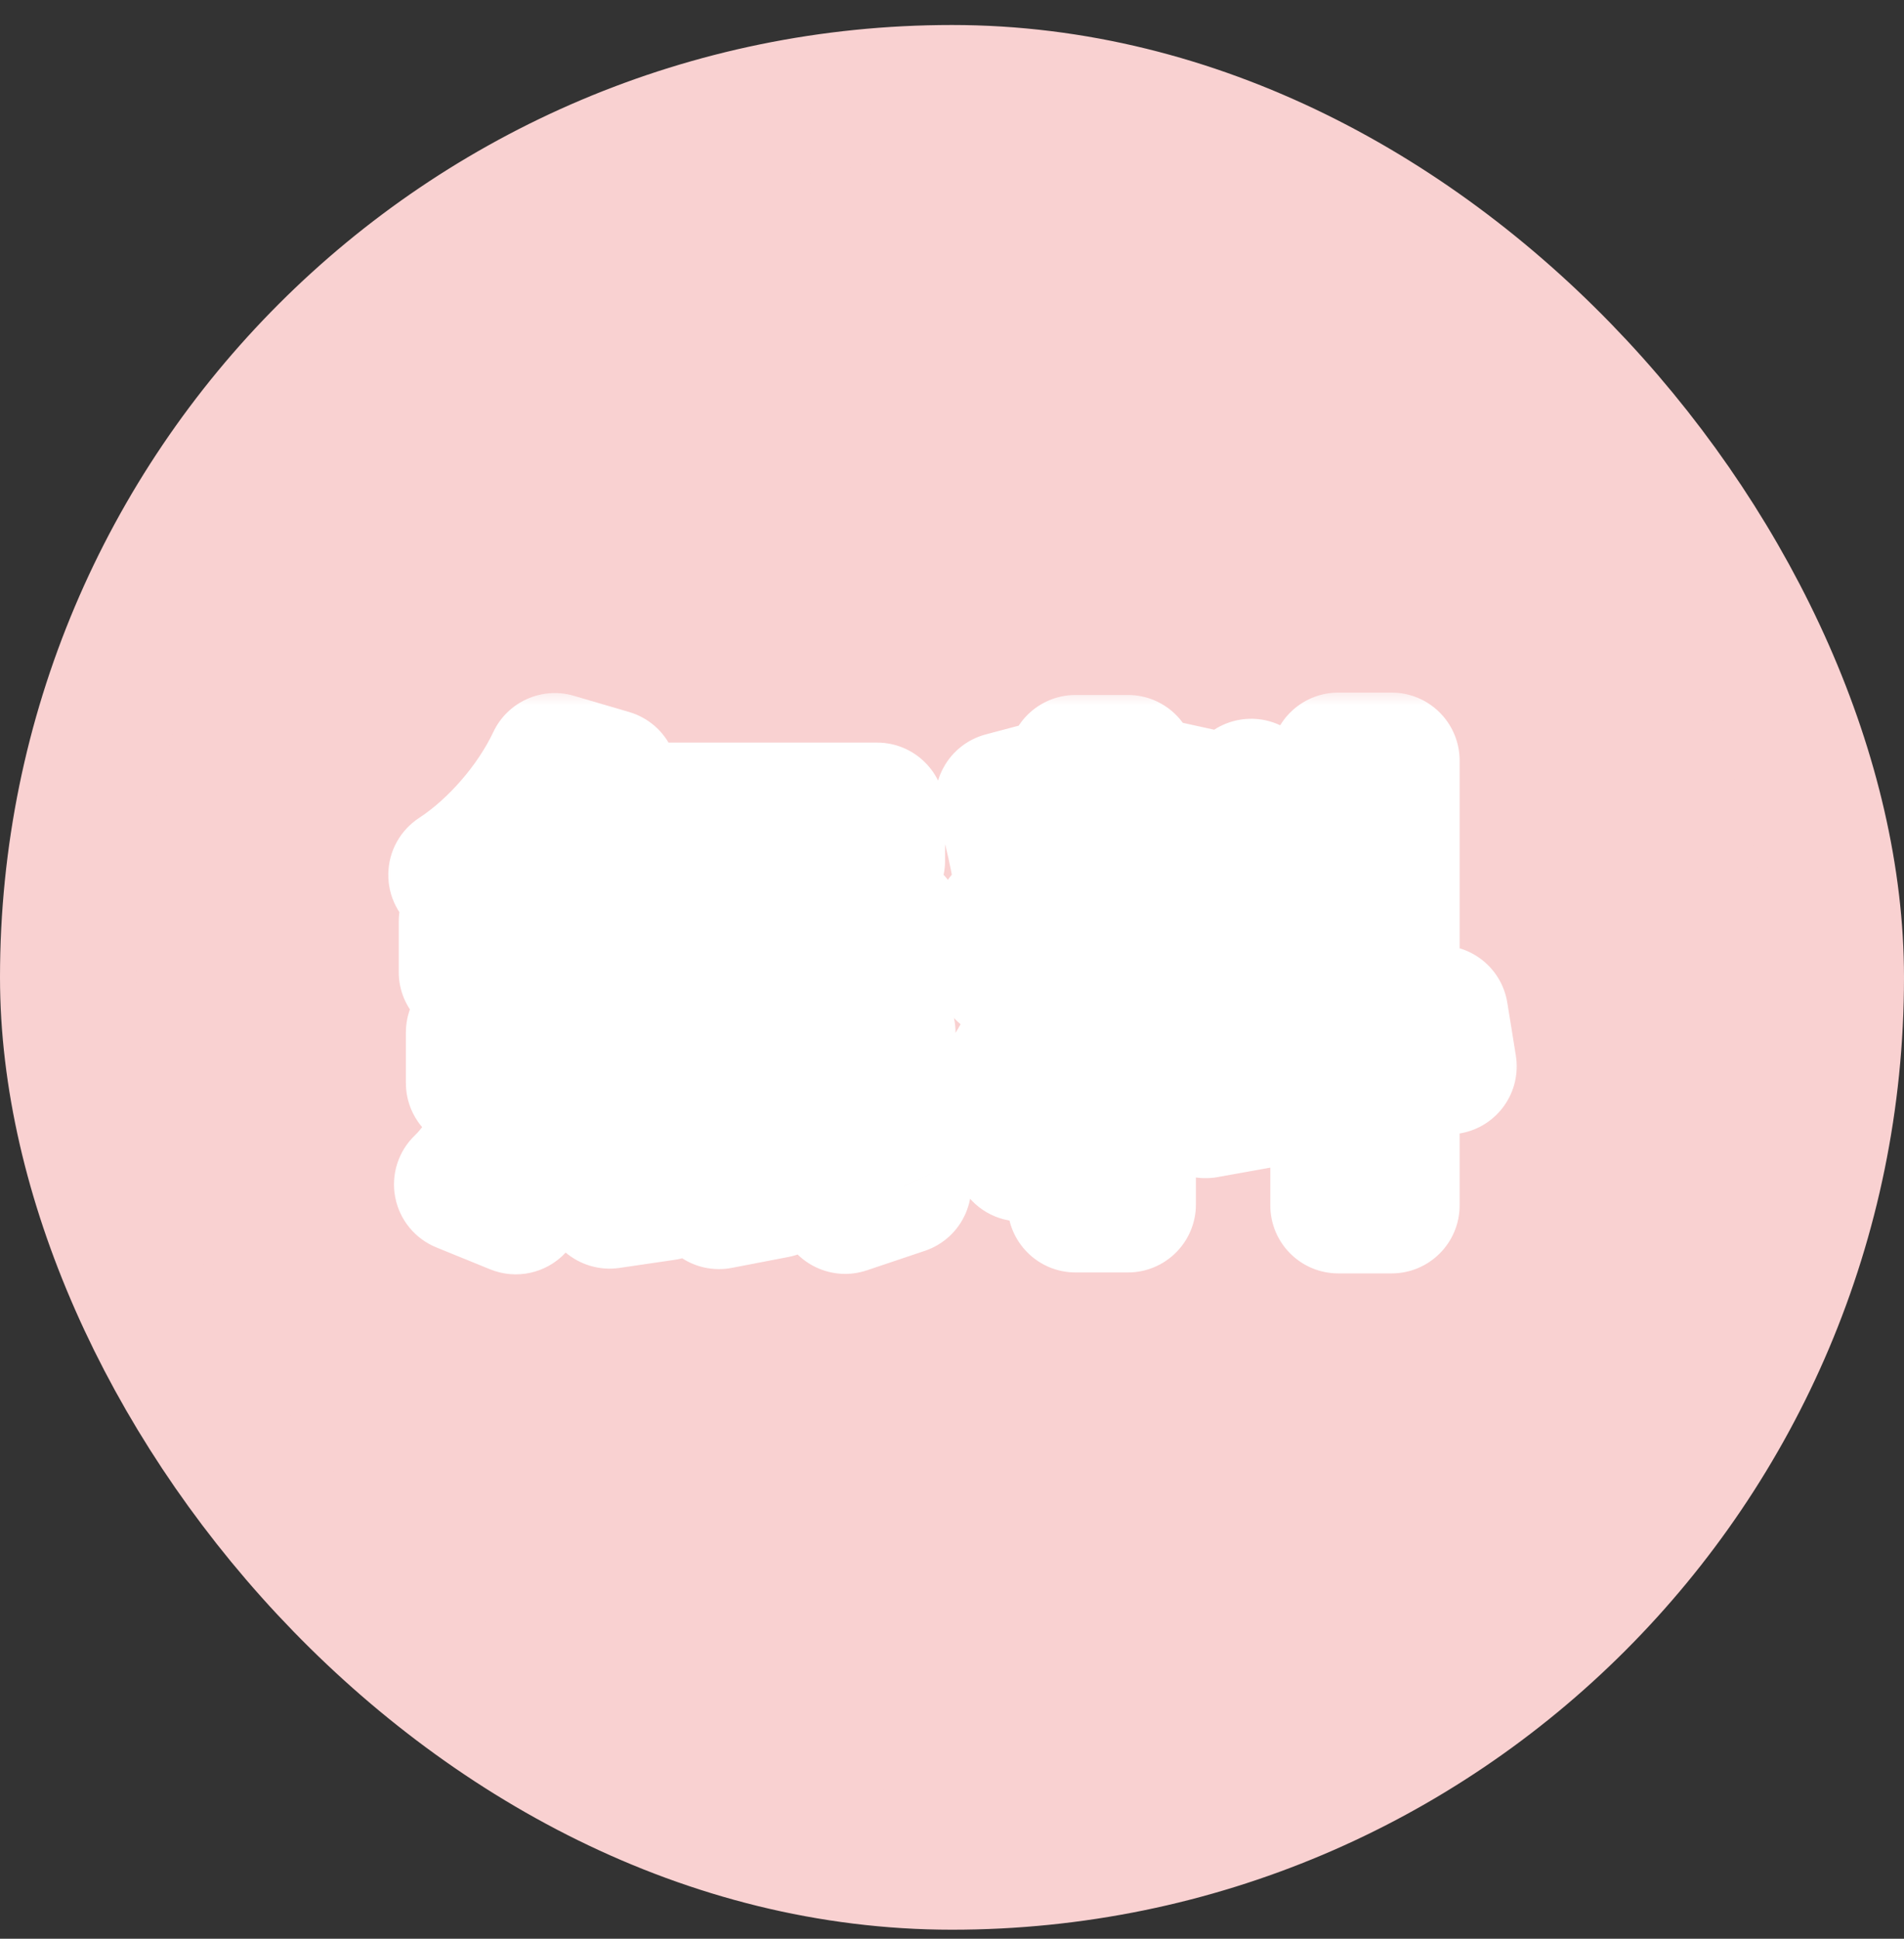 <svg width="56" height="57" viewBox="0 0 56 57" fill="none" xmlns="http://www.w3.org/2000/svg">
<rect x="0" y="0" width="56" height="57" fill="#333333" stroke="none"/>
<rect x="2" y="2.735" width="52" height="52" rx="26" fill="#F9D1D1"/>
<rect x="2" y="2.735" width="52" height="52" rx="26" stroke="#F9D1D1" stroke-width="4"/>
<mask id="path-2-outside-1_46478_11726" maskUnits="userSpaceOnUse" x="11" y="20.235" width="34" height="18" fill="black">
<rect fill="white" x="11" y="20.235" width="34" height="18"/>
<path d="M22.954 27.095V25.303H21.89V27.095H22.954ZM22.954 30.357V28.579H21.89V30.357H22.954ZM17.074 28.579V30.357H18.082V28.579H17.074ZM20.504 28.579H19.468V30.357H20.504V28.579ZM19.468 27.095H20.504V25.303H19.468V27.095ZM17.074 25.303V27.095H18.082V25.303H17.074ZM15.604 27.095V26.087C15.324 26.353 15.058 26.605 14.778 26.815C14.47 26.521 13.798 25.989 13.42 25.723C14.596 24.953 15.702 23.679 16.318 22.377L17.942 22.853C17.788 23.189 17.606 23.511 17.396 23.833H25.796V25.303H24.48V27.095H26.3V28.579H24.48V30.357H26.104V31.841H13.938V30.357H15.604V28.579H13.728V27.095H15.604ZM15.17 35.467L13.588 34.823C14.204 34.235 14.834 33.157 15.156 32.135L16.766 32.527C16.458 33.591 15.856 34.739 15.17 35.467ZM17.662 32.625L19.216 32.443C19.384 33.297 19.538 34.403 19.552 35.061L17.928 35.299C17.928 34.627 17.816 33.479 17.662 32.625ZM20.434 32.653L22.002 32.387C22.338 33.213 22.688 34.305 22.814 34.991L21.148 35.313C21.064 34.641 20.742 33.507 20.434 32.653ZM23.206 32.583L24.802 32.079C25.432 32.933 26.216 34.109 26.566 34.879L24.858 35.453C24.564 34.711 23.822 33.479 23.206 32.583ZM39.026 24.827L38.172 26.073C37.738 25.527 36.772 24.771 36.002 24.253L36.8 23.133C37.584 23.595 38.578 24.309 39.026 24.827ZM35.358 27.781L36.142 26.577C36.954 27.011 37.99 27.697 38.494 28.187L37.654 29.517C37.192 29.013 36.17 28.257 35.358 27.781ZM34.098 23.147L35.498 23.455C35.134 24.575 34.728 25.905 34.378 26.717L33.328 26.423C33.622 25.541 33.944 24.127 34.098 23.147ZM31.382 26.423L30.136 26.745C30.108 25.891 29.828 24.533 29.506 23.525L30.668 23.217C31.032 24.225 31.312 25.555 31.382 26.423ZM35.204 31.029L34.182 32.317C33.972 31.869 33.58 31.141 33.174 30.497V35.411H31.634V30.469C31.186 31.771 30.626 33.073 30.024 33.913C29.884 33.409 29.52 32.653 29.268 32.191C29.968 31.337 30.682 29.839 31.116 28.565H29.52V27.011H31.634V22.433H33.174V27.011H35.246V28.565H33.174V28.663C33.58 29.069 34.91 30.637 35.204 31.029ZM42.61 31.351L40.93 31.659V35.439H39.362V31.939L35.456 32.639L35.204 31.085L39.362 30.343V22.363H40.93V30.063L42.358 29.797L42.61 31.351Z"/>
</mask>
<path d="M22.954 27.095V25.303H21.89V27.095H22.954ZM22.954 30.357V28.579H21.89V30.357H22.954ZM17.074 28.579V30.357H18.082V28.579H17.074ZM20.504 28.579H19.468V30.357H20.504V28.579ZM19.468 27.095H20.504V25.303H19.468V27.095ZM17.074 25.303V27.095H18.082V25.303H17.074ZM15.604 27.095V26.087C15.324 26.353 15.058 26.605 14.778 26.815C14.47 26.521 13.798 25.989 13.42 25.723C14.596 24.953 15.702 23.679 16.318 22.377L17.942 22.853C17.788 23.189 17.606 23.511 17.396 23.833H25.796V25.303H24.48V27.095H26.3V28.579H24.48V30.357H26.104V31.841H13.938V30.357H15.604V28.579H13.728V27.095H15.604ZM15.17 35.467L13.588 34.823C14.204 34.235 14.834 33.157 15.156 32.135L16.766 32.527C16.458 33.591 15.856 34.739 15.17 35.467ZM17.662 32.625L19.216 32.443C19.384 33.297 19.538 34.403 19.552 35.061L17.928 35.299C17.928 34.627 17.816 33.479 17.662 32.625ZM20.434 32.653L22.002 32.387C22.338 33.213 22.688 34.305 22.814 34.991L21.148 35.313C21.064 34.641 20.742 33.507 20.434 32.653ZM23.206 32.583L24.802 32.079C25.432 32.933 26.216 34.109 26.566 34.879L24.858 35.453C24.564 34.711 23.822 33.479 23.206 32.583ZM39.026 24.827L38.172 26.073C37.738 25.527 36.772 24.771 36.002 24.253L36.8 23.133C37.584 23.595 38.578 24.309 39.026 24.827ZM35.358 27.781L36.142 26.577C36.954 27.011 37.99 27.697 38.494 28.187L37.654 29.517C37.192 29.013 36.17 28.257 35.358 27.781ZM34.098 23.147L35.498 23.455C35.134 24.575 34.728 25.905 34.378 26.717L33.328 26.423C33.622 25.541 33.944 24.127 34.098 23.147ZM31.382 26.423L30.136 26.745C30.108 25.891 29.828 24.533 29.506 23.525L30.668 23.217C31.032 24.225 31.312 25.555 31.382 26.423ZM35.204 31.029L34.182 32.317C33.972 31.869 33.58 31.141 33.174 30.497V35.411H31.634V30.469C31.186 31.771 30.626 33.073 30.024 33.913C29.884 33.409 29.52 32.653 29.268 32.191C29.968 31.337 30.682 29.839 31.116 28.565H29.52V27.011H31.634V22.433H33.174V27.011H35.246V28.565H33.174V28.663C33.58 29.069 34.91 30.637 35.204 31.029ZM42.61 31.351L40.93 31.659V35.439H39.362V31.939L35.456 32.639L35.204 31.085L39.362 30.343V22.363H40.93V30.063L42.358 29.797L42.61 31.351Z" fill="#E52E2E"/>
<path d="M22.954 27.095V29.095C24.059 29.095 24.954 28.199 24.954 27.095H22.954ZM22.954 25.303H24.954C24.954 24.198 24.059 23.303 22.954 23.303V25.303ZM21.89 25.303V23.303C20.785 23.303 19.89 24.198 19.89 25.303H21.89ZM21.89 27.095H19.89C19.89 28.199 20.785 29.095 21.89 29.095V27.095ZM22.954 30.357V32.357C24.059 32.357 24.954 31.461 24.954 30.357H22.954ZM22.954 28.579H24.954C24.954 27.474 24.059 26.579 22.954 26.579V28.579ZM21.89 28.579V26.579C20.785 26.579 19.89 27.474 19.89 28.579H21.89ZM21.89 30.357H19.89C19.89 31.461 20.785 32.357 21.89 32.357V30.357ZM17.074 28.579V26.579C15.969 26.579 15.074 27.474 15.074 28.579H17.074ZM17.074 30.357H15.074C15.074 31.461 15.969 32.357 17.074 32.357V30.357ZM18.082 30.357V32.357C19.187 32.357 20.082 31.461 20.082 30.357H18.082ZM18.082 28.579H20.082C20.082 27.474 19.187 26.579 18.082 26.579V28.579ZM20.504 28.579H22.504C22.504 27.474 21.609 26.579 20.504 26.579V28.579ZM19.468 28.579V26.579C18.363 26.579 17.468 27.474 17.468 28.579H19.468ZM19.468 30.357H17.468C17.468 31.461 18.363 32.357 19.468 32.357V30.357ZM20.504 30.357V32.357C21.609 32.357 22.504 31.461 22.504 30.357H20.504ZM19.468 27.095H17.468C17.468 28.199 18.363 29.095 19.468 29.095V27.095ZM20.504 27.095V29.095C21.609 29.095 22.504 28.199 22.504 27.095H20.504ZM20.504 25.303H22.504C22.504 24.198 21.609 23.303 20.504 23.303V25.303ZM19.468 25.303V23.303C18.363 23.303 17.468 24.198 17.468 25.303H19.468ZM17.074 25.303V23.303C15.969 23.303 15.074 24.198 15.074 25.303H17.074ZM17.074 27.095H15.074C15.074 28.199 15.969 29.095 17.074 29.095V27.095ZM18.082 27.095V29.095C19.187 29.095 20.082 28.199 20.082 27.095H18.082ZM18.082 25.303H20.082C20.082 24.198 19.187 23.303 18.082 23.303V25.303ZM15.604 27.095V29.095C16.709 29.095 17.604 28.199 17.604 27.095H15.604ZM15.604 26.087H17.604C17.604 25.287 17.128 24.564 16.393 24.249C15.658 23.934 14.806 24.086 14.226 24.637L15.604 26.087ZM14.778 26.815L13.397 28.262C14.104 28.937 15.196 29.002 15.978 28.415L14.778 26.815ZM13.42 25.723L12.324 24.05C11.77 24.413 11.431 25.027 11.42 25.689C11.409 26.352 11.727 26.977 12.269 27.358L13.42 25.723ZM16.318 22.377L16.881 20.458C15.936 20.181 14.931 20.632 14.51 21.521L16.318 22.377ZM17.942 22.853L19.76 23.686C20.002 23.158 20.003 22.551 19.762 22.023C19.521 21.494 19.062 21.097 18.505 20.934L17.942 22.853ZM17.396 23.833L15.721 22.74C15.32 23.355 15.288 24.14 15.637 24.785C15.987 25.431 16.662 25.833 17.396 25.833V23.833ZM25.796 23.833H27.796C27.796 22.728 26.901 21.833 25.796 21.833V23.833ZM25.796 25.303V27.303C26.901 27.303 27.796 26.407 27.796 25.303H25.796ZM24.48 25.303V23.303C23.375 23.303 22.48 24.198 22.48 25.303H24.48ZM24.48 27.095H22.48C22.48 28.199 23.375 29.095 24.48 29.095V27.095ZM26.3 27.095H28.3C28.3 25.99 27.405 25.095 26.3 25.095V27.095ZM26.3 28.579V30.579C27.405 30.579 28.3 29.683 28.3 28.579H26.3ZM24.48 28.579V26.579C23.375 26.579 22.48 27.474 22.48 28.579H24.48ZM24.48 30.357H22.48C22.48 31.461 23.375 32.357 24.48 32.357V30.357ZM26.104 30.357H28.104C28.104 29.252 27.209 28.357 26.104 28.357V30.357ZM26.104 31.841V33.841C27.209 33.841 28.104 32.945 28.104 31.841H26.104ZM13.938 31.841H11.938C11.938 32.945 12.833 33.841 13.938 33.841V31.841ZM13.938 30.357V28.357C12.833 28.357 11.938 29.252 11.938 30.357H13.938ZM15.604 30.357V32.357C16.709 32.357 17.604 31.461 17.604 30.357H15.604ZM15.604 28.579H17.604C17.604 27.474 16.709 26.579 15.604 26.579V28.579ZM13.728 28.579H11.728C11.728 29.683 12.623 30.579 13.728 30.579V28.579ZM13.728 27.095V25.095C12.623 25.095 11.728 25.99 11.728 27.095H13.728ZM15.17 35.467L14.416 37.319C15.181 37.631 16.059 37.44 16.626 36.839L15.17 35.467ZM13.588 34.823L12.207 33.376C11.716 33.845 11.496 34.53 11.623 35.196C11.75 35.863 12.206 36.419 12.834 36.675L13.588 34.823ZM15.156 32.135L15.629 30.192C14.606 29.942 13.565 30.529 13.248 31.534L15.156 32.135ZM16.766 32.527L18.687 33.083C18.839 32.559 18.77 31.996 18.497 31.524C18.223 31.052 17.769 30.713 17.239 30.584L16.766 32.527ZM17.662 32.625L17.429 30.638C16.881 30.703 16.384 30.991 16.055 31.434C15.727 31.877 15.596 32.437 15.694 32.98L17.662 32.625ZM19.216 32.443L21.178 32.057C20.977 31.032 20.021 30.335 18.983 30.456L19.216 32.443ZM19.552 35.061L19.842 37.04C20.84 36.894 21.573 36.027 21.552 35.018L19.552 35.061ZM17.928 35.299H15.928C15.928 35.88 16.181 36.432 16.62 36.812C17.06 37.192 17.643 37.362 18.218 37.278L17.928 35.299ZM20.434 32.653L20.099 30.681C19.515 30.78 19.005 31.133 18.707 31.645C18.408 32.156 18.352 32.774 18.553 33.331L20.434 32.653ZM22.002 32.387L23.855 31.633C23.501 30.765 22.592 30.258 21.668 30.415L22.002 32.387ZM22.814 34.991L23.194 36.955C24.271 36.746 24.979 35.709 24.781 34.63L22.814 34.991ZM21.148 35.313L19.163 35.561C19.232 36.11 19.525 36.606 19.973 36.932C20.421 37.257 20.984 37.382 21.527 37.276L21.148 35.313ZM23.206 32.583L22.604 30.676C21.999 30.867 21.521 31.333 21.315 31.932C21.109 32.532 21.199 33.194 21.558 33.716L23.206 32.583ZM24.802 32.079L26.411 30.892C25.904 30.203 25.015 29.914 24.2 30.172L24.802 32.079ZM26.566 34.879L27.203 36.775C27.74 36.594 28.175 36.195 28.4 35.676C28.626 35.157 28.621 34.566 28.387 34.051L26.566 34.879ZM24.858 35.453L22.999 36.19C23.39 37.178 24.487 37.687 25.495 37.349L24.858 35.453ZM24.954 27.095V25.303H20.954V27.095H24.954ZM22.954 23.303H21.89V27.303H22.954V23.303ZM19.89 25.303V27.095H23.89V25.303H19.89ZM21.89 29.095H22.954V25.095H21.89V29.095ZM24.954 30.357V28.579H20.954V30.357H24.954ZM22.954 26.579H21.89V30.579H22.954V26.579ZM19.89 28.579V30.357H23.89V28.579H19.89ZM21.89 32.357H22.954V28.357H21.89V32.357ZM15.074 28.579V30.357H19.074V28.579H15.074ZM17.074 32.357H18.082V28.357H17.074V32.357ZM20.082 30.357V28.579H16.082V30.357H20.082ZM18.082 26.579H17.074V30.579H18.082V26.579ZM20.504 26.579H19.468V30.579H20.504V26.579ZM17.468 28.579V30.357H21.468V28.579H17.468ZM19.468 32.357H20.504V28.357H19.468V32.357ZM22.504 30.357V28.579H18.504V30.357H22.504ZM19.468 29.095H20.504V25.095H19.468V29.095ZM22.504 27.095V25.303H18.504V27.095H22.504ZM20.504 23.303H19.468V27.303H20.504V23.303ZM17.468 25.303V27.095H21.468V25.303H17.468ZM15.074 25.303V27.095H19.074V25.303H15.074ZM17.074 29.095H18.082V25.095H17.074V29.095ZM20.082 27.095V25.303H16.082V27.095H20.082ZM18.082 23.303H17.074V27.303H18.082V23.303ZM17.604 27.095V26.087H13.604V27.095H17.604ZM14.226 24.637C13.93 24.918 13.749 25.087 13.578 25.215L15.978 28.415C16.367 28.123 16.718 27.788 16.982 27.537L14.226 24.637ZM16.159 25.368C15.756 24.984 14.999 24.389 14.571 24.087L12.269 27.358C12.597 27.589 13.184 28.058 13.397 28.262L16.159 25.368ZM14.516 27.396C16.005 26.421 17.355 24.861 18.126 23.232L14.51 21.521C14.049 22.497 13.187 23.485 12.324 24.05L14.516 27.396ZM15.755 24.296L17.38 24.772L18.505 20.934L16.881 20.458L15.755 24.296ZM16.124 22.02C16.017 22.252 15.886 22.487 15.721 22.74L19.071 24.925C19.326 24.535 19.558 24.126 19.76 23.686L16.124 22.02ZM17.396 25.833H25.796V21.833H17.396V25.833ZM23.796 23.833V25.303H27.796V23.833H23.796ZM25.796 23.303H24.48V27.303H25.796V23.303ZM22.48 25.303V27.095H26.48V25.303H22.48ZM24.48 29.095H26.3V25.095H24.48V29.095ZM24.3 27.095V28.579H28.3V27.095H24.3ZM26.3 26.579H24.48V30.579H26.3V26.579ZM22.48 28.579V30.357H26.48V28.579H22.48ZM24.48 32.357H26.104V28.357H24.48V32.357ZM24.104 30.357V31.841H28.104V30.357H24.104ZM26.104 29.841H13.938V33.841H26.104V29.841ZM15.938 31.841V30.357H11.938V31.841H15.938ZM13.938 32.357H15.604V28.357H13.938V32.357ZM17.604 30.357V28.579H13.604V30.357H17.604ZM15.604 26.579H13.728V30.579H15.604V26.579ZM15.728 28.579V27.095H11.728V28.579H15.728ZM13.728 29.095H15.604V25.095H13.728V29.095ZM15.924 33.614L14.342 32.971L12.834 36.675L14.416 37.319L15.924 33.614ZM14.969 36.27C15.883 35.397 16.665 34 17.064 32.736L13.248 31.534C13.003 32.313 12.525 33.072 12.207 33.376L14.969 36.27ZM14.683 34.078L16.293 34.47L17.239 30.584L15.629 30.192L14.683 34.078ZM14.845 31.971C14.605 32.8 14.137 33.646 13.714 34.095L16.626 36.839C17.575 35.831 18.311 34.381 18.687 33.083L14.845 31.971ZM17.895 34.611L19.449 34.429L18.983 30.456L17.429 30.638L17.895 34.611ZM17.254 32.829C17.413 33.638 17.542 34.614 17.552 35.103L21.552 35.018C21.534 34.191 21.355 32.955 21.178 32.057L17.254 32.829ZM19.262 33.082L17.638 33.32L18.218 37.278L19.842 37.04L19.262 33.082ZM19.928 35.299C19.928 34.484 19.801 33.215 19.63 32.27L15.694 32.98C15.831 33.743 15.928 34.77 15.928 35.299H19.928ZM20.768 34.625L22.337 34.359L21.668 30.415L20.099 30.681L20.768 34.625ZM20.149 33.141C20.457 33.896 20.755 34.849 20.847 35.352L24.781 34.63C24.621 33.76 24.219 32.529 23.855 31.633L20.149 33.141ZM22.434 33.027L20.768 33.349L21.527 37.276L23.194 36.955L22.434 33.027ZM23.133 35.065C23.021 34.174 22.641 32.877 22.315 31.974L18.553 33.331C18.843 34.136 19.107 35.107 19.163 35.561L23.133 35.065ZM23.808 34.49L25.404 33.986L24.2 30.172L22.604 30.676L23.808 34.49ZM23.193 33.266C23.813 34.107 24.488 35.141 24.745 35.706L28.387 34.051C27.944 33.077 27.051 31.759 26.411 30.892L23.193 33.266ZM25.929 32.983L24.221 33.557L25.495 37.349L27.203 36.775L25.929 32.983ZM26.717 34.716C26.337 33.755 25.487 32.37 24.854 31.45L21.558 33.716C22.157 34.588 22.791 35.667 22.999 36.19L26.717 34.716ZM39.026 24.827L40.676 25.958C41.19 25.208 41.133 24.206 40.539 23.519L39.026 24.827ZM38.172 26.073L36.606 27.317C37.001 27.814 37.608 28.094 38.243 28.072C38.877 28.049 39.463 27.727 39.822 27.204L38.172 26.073ZM36.002 24.253L34.373 23.092C34.06 23.532 33.938 24.079 34.034 24.61C34.131 25.142 34.438 25.611 34.886 25.912L36.002 24.253ZM36.8 23.133L37.815 21.41C36.922 20.883 35.773 21.127 35.171 21.972L36.8 23.133ZM35.358 27.781L33.682 26.689C33.384 27.148 33.286 27.708 33.411 28.24C33.537 28.772 33.875 29.23 34.347 29.506L35.358 27.781ZM36.142 26.577L37.085 24.813C36.17 24.324 35.032 24.616 34.466 25.485L36.142 26.577ZM38.494 28.187L40.185 29.255C40.69 28.456 40.566 27.412 39.888 26.753L38.494 28.187ZM37.654 29.517L36.18 30.868C36.601 31.328 37.212 31.564 37.832 31.509C38.453 31.453 39.012 31.112 39.345 30.585L37.654 29.517ZM34.098 23.147L34.528 21.194C33.989 21.075 33.425 21.184 32.97 21.495C32.515 21.806 32.208 22.292 32.122 22.836L34.098 23.147ZM35.498 23.455L37.4 24.073C37.575 23.536 37.514 22.951 37.234 22.461C36.953 21.971 36.479 21.623 35.928 21.502L35.498 23.455ZM34.378 26.717L33.839 28.643C34.803 28.913 35.818 28.428 36.215 27.509L34.378 26.717ZM33.328 26.423L31.431 25.79C31.258 26.31 31.305 26.877 31.561 27.361C31.818 27.844 32.262 28.201 32.789 28.349L33.328 26.423ZM31.382 26.423L31.882 28.359C32.824 28.116 33.454 27.231 33.376 26.262L31.382 26.423ZM30.136 26.745L28.137 26.81C28.157 27.417 28.451 27.982 28.938 28.346C29.424 28.71 30.049 28.833 30.636 28.681L30.136 26.745ZM29.506 23.525L28.994 21.592C28.464 21.732 28.015 22.083 27.752 22.564C27.489 23.044 27.434 23.612 27.601 24.134L29.506 23.525ZM30.668 23.217L32.549 22.538C32.197 21.562 31.158 21.018 30.156 21.284L30.668 23.217ZM35.204 31.029L36.771 32.272C37.336 31.56 37.349 30.556 36.804 29.829L35.204 31.029ZM34.182 32.317L32.371 33.166C32.665 33.793 33.262 34.223 33.95 34.303C34.638 34.384 35.318 34.102 35.749 33.56L34.182 32.317ZM33.174 30.497L34.866 29.43C34.391 28.677 33.475 28.328 32.619 28.575C31.763 28.823 31.174 29.606 31.174 30.497H33.174ZM33.174 35.411V37.411C34.279 37.411 35.174 36.515 35.174 35.411H33.174ZM31.634 35.411H29.634C29.634 36.515 30.529 37.411 31.634 37.411V35.411ZM31.634 30.469H33.634C33.634 29.492 32.928 28.657 31.964 28.496C31 28.335 30.061 28.894 29.743 29.818L31.634 30.469ZM30.024 33.913L28.097 34.448C28.303 35.19 28.917 35.748 29.675 35.882C30.433 36.017 31.201 35.704 31.65 35.078L30.024 33.913ZM29.268 32.191L27.721 30.923C27.205 31.553 27.122 32.433 27.512 33.149L29.268 32.191ZM31.116 28.565L33.009 29.21C33.217 28.599 33.118 27.925 32.742 27.401C32.367 26.876 31.761 26.565 31.116 26.565V28.565ZM29.52 28.565H27.52C27.52 29.669 28.415 30.565 29.52 30.565V28.565ZM29.52 27.011V25.011C28.415 25.011 27.52 25.906 27.52 27.011H29.52ZM31.634 27.011V29.011C32.739 29.011 33.634 28.115 33.634 27.011H31.634ZM31.634 22.433V20.433C30.529 20.433 29.634 21.328 29.634 22.433H31.634ZM33.174 22.433H35.174C35.174 21.328 34.279 20.433 33.174 20.433V22.433ZM33.174 27.011H31.174C31.174 28.115 32.069 29.011 33.174 29.011V27.011ZM35.246 27.011H37.246C37.246 25.906 36.351 25.011 35.246 25.011V27.011ZM35.246 28.565V30.565C36.351 30.565 37.246 29.669 37.246 28.565H35.246ZM33.174 28.565V26.565C32.069 26.565 31.174 27.46 31.174 28.565H33.174ZM33.174 28.663H31.174C31.174 29.193 31.385 29.702 31.76 30.077L33.174 28.663ZM42.61 31.351L42.971 33.318C44.041 33.122 44.758 32.105 44.584 31.031L42.61 31.351ZM40.93 31.659L40.569 29.692C39.62 29.866 38.93 30.693 38.93 31.659H40.93ZM40.93 35.439V37.439C42.035 37.439 42.93 36.543 42.93 35.439H40.93ZM39.362 35.439H37.362C37.362 36.543 38.257 37.439 39.362 37.439V35.439ZM39.362 31.939H41.362C41.362 31.347 41.1 30.785 40.645 30.405C40.191 30.025 39.592 29.866 39.009 29.97L39.362 31.939ZM35.456 32.639L33.482 32.959C33.568 33.488 33.862 33.961 34.3 34.271C34.737 34.581 35.281 34.702 35.809 34.608L35.456 32.639ZM35.204 31.085L34.853 29.116C33.777 29.308 33.055 30.327 33.23 31.405L35.204 31.085ZM39.362 30.343L39.713 32.312C40.667 32.142 41.362 31.312 41.362 30.343H39.362ZM39.362 22.363V20.363C38.257 20.363 37.362 21.258 37.362 22.363H39.362ZM40.93 22.363H42.93C42.93 21.258 42.035 20.363 40.93 20.363V22.363ZM40.93 30.063H38.93C38.93 30.657 39.194 31.221 39.652 31.601C40.109 31.981 40.712 32.138 41.296 32.029L40.93 30.063ZM42.358 29.797L44.332 29.477C44.246 28.945 43.949 28.471 43.508 28.161C43.068 27.851 42.521 27.732 41.992 27.831L42.358 29.797ZM37.376 23.696L36.522 24.942L39.822 27.204L40.676 25.958L37.376 23.696ZM39.738 24.828C39.097 24.022 37.904 23.122 37.118 22.593L34.886 25.912C35.64 26.42 36.379 27.031 36.606 27.317L39.738 24.828ZM37.631 25.413L38.429 24.293L35.171 21.972L34.373 23.092L37.631 25.413ZM35.785 24.856C36.525 25.292 37.286 25.872 37.513 26.135L40.539 23.519C39.87 22.745 38.643 21.898 37.815 21.41L35.785 24.856ZM37.034 28.872L37.818 27.668L34.466 25.485L33.682 26.689L37.034 28.872ZM35.199 28.341C35.941 28.737 36.79 29.32 37.1 29.621L39.888 26.753C39.19 26.074 37.967 25.285 37.085 24.813L35.199 28.341ZM36.803 27.119L35.963 28.449L39.345 30.585L40.185 29.255L36.803 27.119ZM39.128 28.165C38.475 27.452 37.262 26.578 36.369 26.055L34.347 29.506C35.078 29.935 35.909 30.573 36.18 30.868L39.128 28.165ZM33.668 25.1L35.068 25.408L35.928 21.502L34.528 21.194L33.668 25.1ZM33.596 22.837C33.204 24.042 32.843 25.226 32.541 25.925L36.215 27.509C36.613 26.584 37.064 25.108 37.4 24.073L33.596 22.837ZM34.917 24.791L33.867 24.497L32.789 28.349L33.839 28.643L34.917 24.791ZM35.225 27.055C35.562 26.044 35.907 24.518 36.074 23.457L32.122 22.836C31.981 23.735 31.682 25.037 31.431 25.79L35.225 27.055ZM30.882 24.486L29.636 24.808L30.636 28.681L31.882 28.359L30.882 24.486ZM32.135 26.679C32.099 25.579 31.767 24.029 31.411 22.916L27.601 24.134C27.889 25.036 28.117 26.203 28.137 26.81L32.135 26.679ZM30.018 25.458L31.18 25.15L30.156 21.284L28.994 21.592L30.018 25.458ZM28.787 23.896C29.093 24.743 29.333 25.899 29.389 26.584L33.376 26.262C33.291 25.211 32.971 23.707 32.549 22.538L28.787 23.896ZM33.637 29.786L32.615 31.074L35.749 33.56L36.771 32.272L33.637 29.786ZM35.993 31.468C35.745 30.94 35.313 30.14 34.866 29.43L31.482 31.564C31.847 32.142 32.199 32.797 32.371 33.166L35.993 31.468ZM31.174 30.497V35.411H35.174V30.497H31.174ZM33.174 33.411H31.634V37.411H33.174V33.411ZM33.634 35.411V30.469H29.634V35.411H33.634ZM29.743 29.818C29.309 31.078 28.825 32.153 28.398 32.748L31.65 35.078C32.427 33.993 33.063 32.464 33.525 31.12L29.743 29.818ZM31.951 33.378C31.747 32.642 31.29 31.72 31.024 31.233L27.512 33.149C27.75 33.585 28.021 34.175 28.097 34.448L31.951 33.378ZM30.815 33.459C31.733 32.339 32.541 30.584 33.009 29.21L29.223 27.92C28.823 29.093 28.203 30.335 27.721 30.923L30.815 33.459ZM31.116 26.565H29.52V30.565H31.116V26.565ZM31.52 28.565V27.011H27.52V28.565H31.52ZM29.52 29.011H31.634V25.011H29.52V29.011ZM33.634 27.011V22.433H29.634V27.011H33.634ZM31.634 24.433H33.174V20.433H31.634V24.433ZM31.174 22.433V27.011H35.174V22.433H31.174ZM33.174 29.011H35.246V25.011H33.174V29.011ZM33.246 27.011V28.565H37.246V27.011H33.246ZM35.246 26.565H33.174V30.565H35.246V26.565ZM31.174 28.565V28.663H35.174V28.565H31.174ZM31.76 30.077C31.897 30.214 32.279 30.645 32.71 31.15C33.137 31.649 33.501 32.092 33.604 32.229L36.804 29.829C36.466 29.378 35.075 27.735 34.588 27.249L31.76 30.077ZM42.249 29.384L40.569 29.692L41.291 33.626L42.971 33.318L42.249 29.384ZM38.93 31.659V35.439H42.93V31.659H38.93ZM40.93 33.439H39.362V37.439H40.93V33.439ZM41.362 35.439V31.939H37.362V35.439H41.362ZM39.009 29.97L35.103 30.67L35.809 34.608L39.715 33.907L39.009 29.97ZM37.43 32.319L37.178 30.765L33.23 31.405L33.482 32.959L37.43 32.319ZM35.555 33.054L39.713 32.312L39.011 28.374L34.853 29.116L35.555 33.054ZM41.362 30.343V22.363H37.362V30.343H41.362ZM39.362 24.363H40.93V20.363H39.362V24.363ZM38.93 22.363V30.063H42.93V22.363H38.93ZM41.296 32.029L42.724 31.763L41.992 27.831L40.564 28.097L41.296 32.029ZM40.384 30.117L40.636 31.671L44.584 31.031L44.332 29.477L40.384 30.117Z" fill="white" mask="url(#path-2-outside-1_46478_11726)"/>
</svg>
